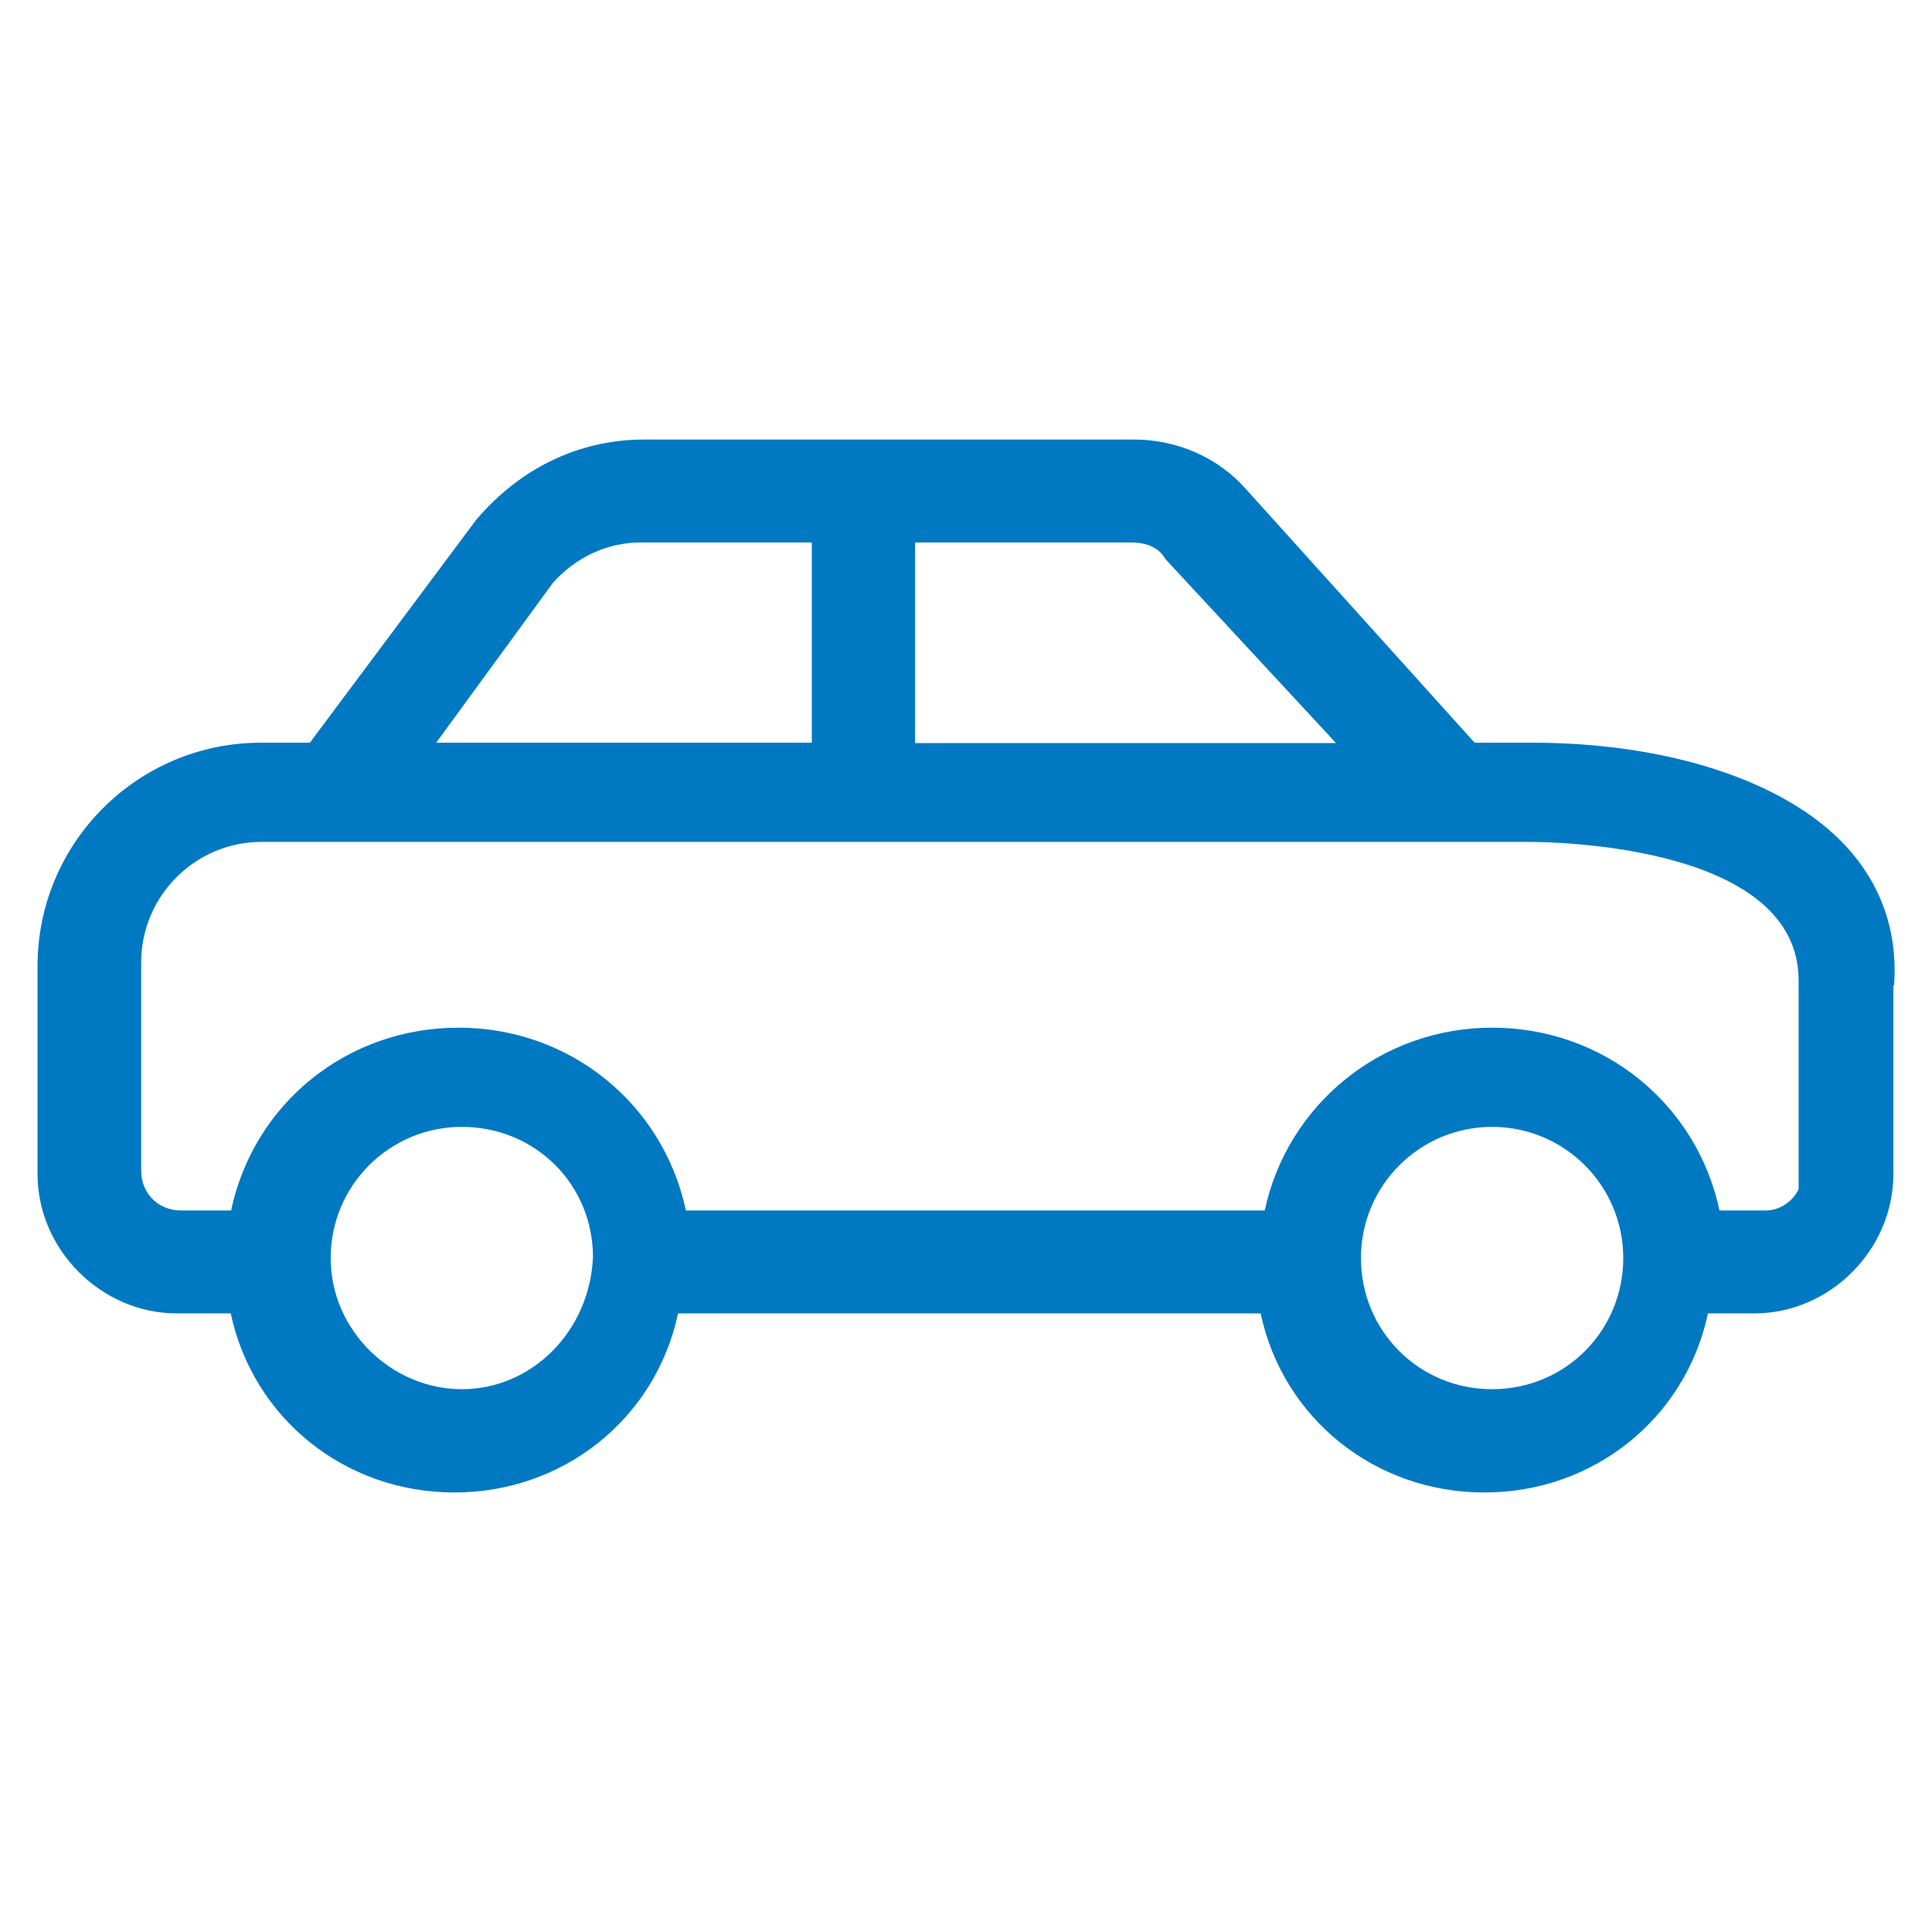 <?xml version="1.0" encoding="UTF-8"?><svg id="Layer_2" xmlns="http://www.w3.org/2000/svg" viewBox="0 0 52 52"><defs><style>.cls-1{fill:none;}.cls-2{fill:#0079c2;}</style></defs><g id="Layer_1-2"><g><path class="cls-2" d="M50.98,26.52c.1-1.46-.35-2.73-1.32-3.77-1.62-1.73-4.76-2.76-8.42-2.76h-1.55l-6.14-6.81c-.75-.86-1.86-1.35-3.03-1.35h-13.18c-1.74,0-3.34,.76-4.53,2.17l-4.47,5.99h-1.32c-3.31,0-6.01,2.69-6.01,6.01v5.6c0,2.03,1.71,3.75,3.75,3.75h1.45c.6,2.82,3.07,4.82,6.02,4.82s5.42-2,6.02-4.82h15.68c.6,2.82,3.07,4.82,6.02,4.82s5.42-2,6.02-4.82h1.25c2.03,0,3.74-1.71,3.74-3.75v-5.08ZM24.63,14.6h5.79c.61,0,.83,.25,.95,.45l4.59,4.95h-11.33v-5.39Zm-12.89,5.39l3.14-4.3c.61-.69,1.47-1.09,2.36-1.09h4.61v5.39H11.74Zm28.42,10.34c1.95,0,3.53,1.58,3.53,3.53s-1.55,3.53-3.53,3.53-3.53-1.58-3.53-3.53,1.58-3.53,3.53-3.53Zm-27.73,0c1.98,0,3.53,1.55,3.53,3.51-.09,1.99-1.64,3.55-3.53,3.55s-3.53-1.58-3.53-3.53,1.58-3.53,3.53-3.53Zm35.98-3.94v5.62c-.16,.33-.51,.57-.88,.57h-1.25c-.61-2.87-3.12-4.92-6.12-4.92s-5.51,2.08-6.12,4.92h-15.58c-.61-2.87-3.12-4.92-6.12-4.92s-5.51,2.04-6.12,4.92h-1.35c-.61,0-1.07-.46-1.07-1.07v-5.61c0-1.78,1.45-3.24,3.24-3.24H41.14c.74,0,7.27,.1,7.27,3.73Z"/><rect class="cls-1" width="52" height="52"/></g></g></svg>